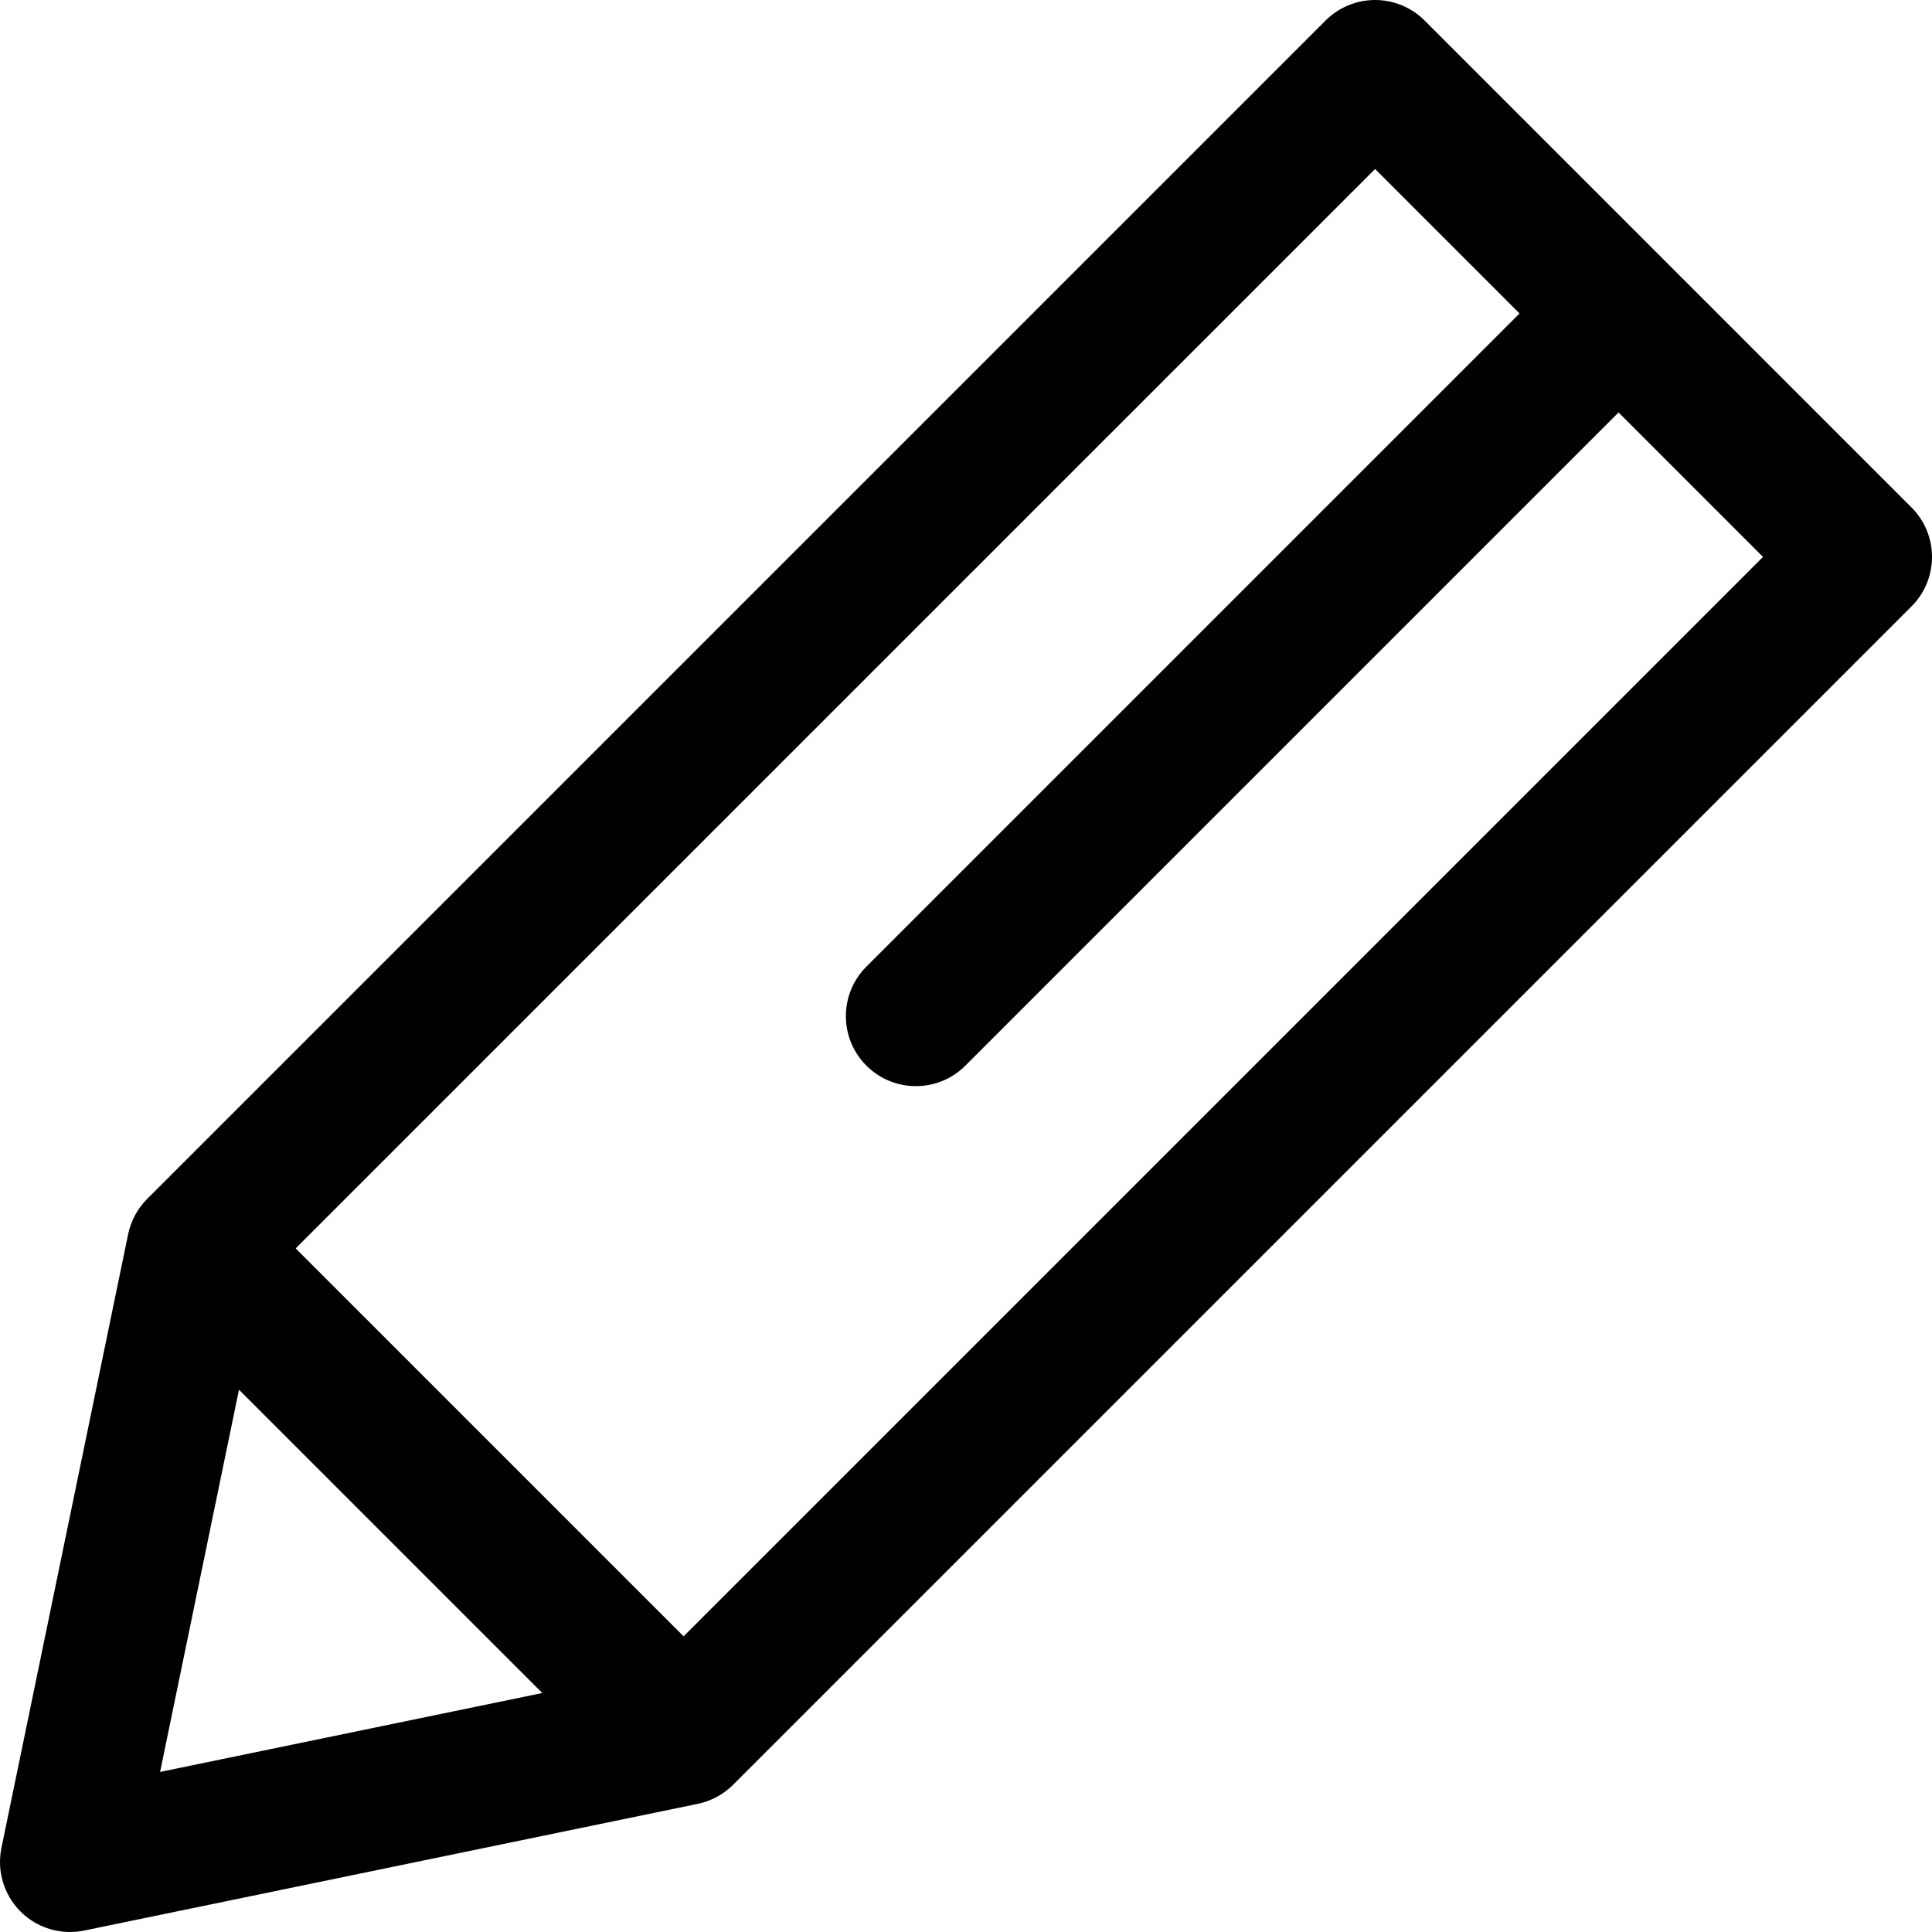 <?xml version="1.0" encoding="iso-8859-1"?>
<!-- Uploaded to: SVG Repo, www.svgrepo.com, Generator: SVG Repo Mixer Tools -->
<!DOCTYPE svg PUBLIC "-//W3C//DTD SVG 1.1//EN" "http://www.w3.org/Graphics/SVG/1.1/DTD/svg11.dtd">
<svg fill="#000000" version="1.1" id="Capa_1" xmlns="http://www.w3.org/2000/svg" xmlns:xlink="http://www.w3.org/1999/xlink" 
	 width="800px" height="800px" viewBox="0 0 345.002 345.002"
	 xml:space="preserve">
<g>
	<path d="M341.34,90.612l-43.452-43.453c-0.008-0.007-0.014-0.016-0.02-0.023c-0.008-0.007-0.019-0.014-0.023-0.021L254.392,3.661
		C252.048,1.317,248.869,0,245.553,0c-3.315,0-6.494,1.317-8.839,3.661L26.285,214.088c-1.727,1.727-2.909,3.92-3.404,6.312
		L0.259,329.975c-0.851,4.12,0.429,8.393,3.403,11.366c2.368,2.368,5.558,3.661,8.839,3.661c0.841,0,1.688-0.085,2.527-0.258
		l109.57-22.625c2.392-0.494,4.585-1.677,6.312-3.403L341.34,108.289C346.222,103.409,346.222,95.494,341.34,90.612z
		 M42.677,248.161l54.164,54.164l-68.256,14.093L42.677,248.161z M122.071,292.2L52.8,222.928L245.553,30.179l25.796,25.797
		l-116.637,116.64c-4.882,4.882-4.882,12.796,0,17.678c2.44,2.44,5.64,3.661,8.839,3.661c3.199,0,6.398-1.221,8.839-3.661
		l116.639-116.64l25.796,25.797L122.071,292.2z"/>
</g>
</svg>
